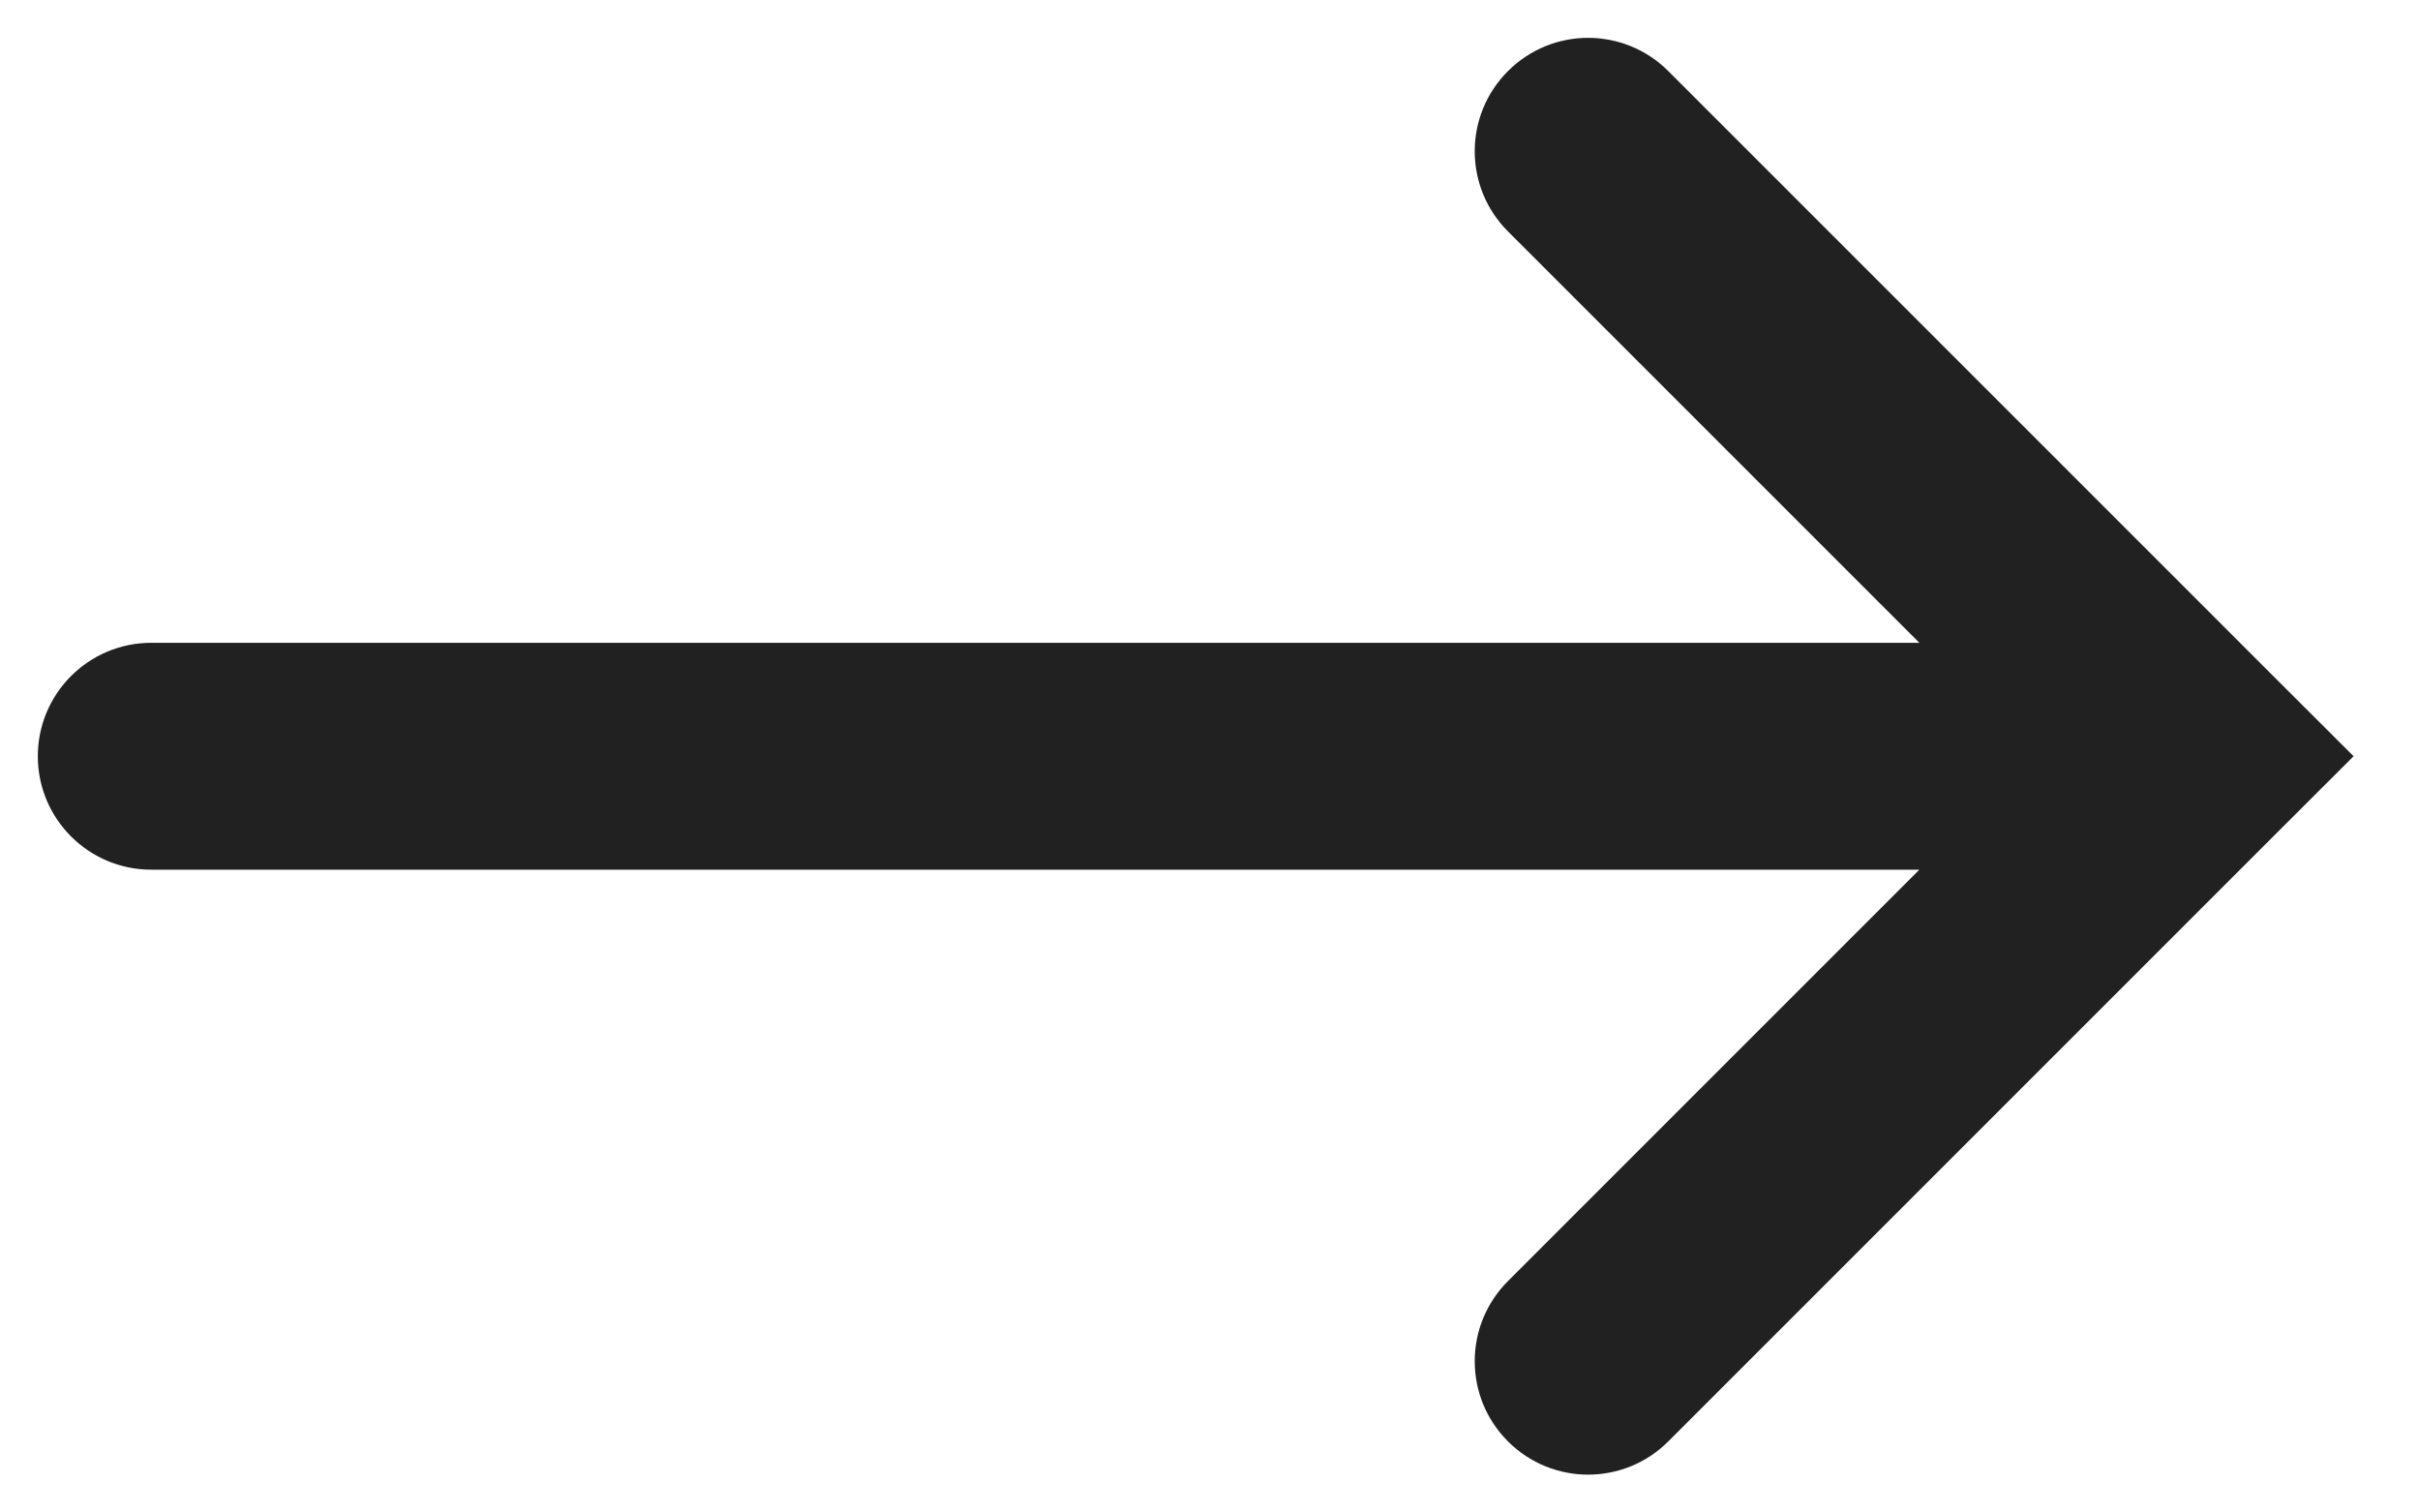 <svg width="16" height="10" viewBox="0 0 16 10" fill="none" xmlns="http://www.w3.org/2000/svg">
<path d="M9.97 8.47C9.677 8.763 9.677 9.237 9.97 9.53C10.263 9.823 10.737 9.823 11.03 9.53L9.97 8.47ZM14.5 5L15.03 5.53L15.561 5L15.03 4.47L14.5 5ZM11.03 0.47C10.737 0.177 10.263 0.177 9.97 0.47C9.677 0.763 9.677 1.237 9.97 1.53L11.03 0.47ZM1 4.25C0.586 4.25 0.25 4.586 0.25 5C0.25 5.414 0.586 5.75 1 5.75L1 4.25ZM11.03 9.53L15.03 5.53L13.97 4.47L9.97 8.47L11.03 9.53ZM15.03 4.47L11.03 0.47L9.97 1.53L13.97 5.53L15.03 4.47ZM14.5 4.25L1 4.25L1 5.75L14.5 5.75L14.5 4.25Z" fill="#212121"/>
</svg>
